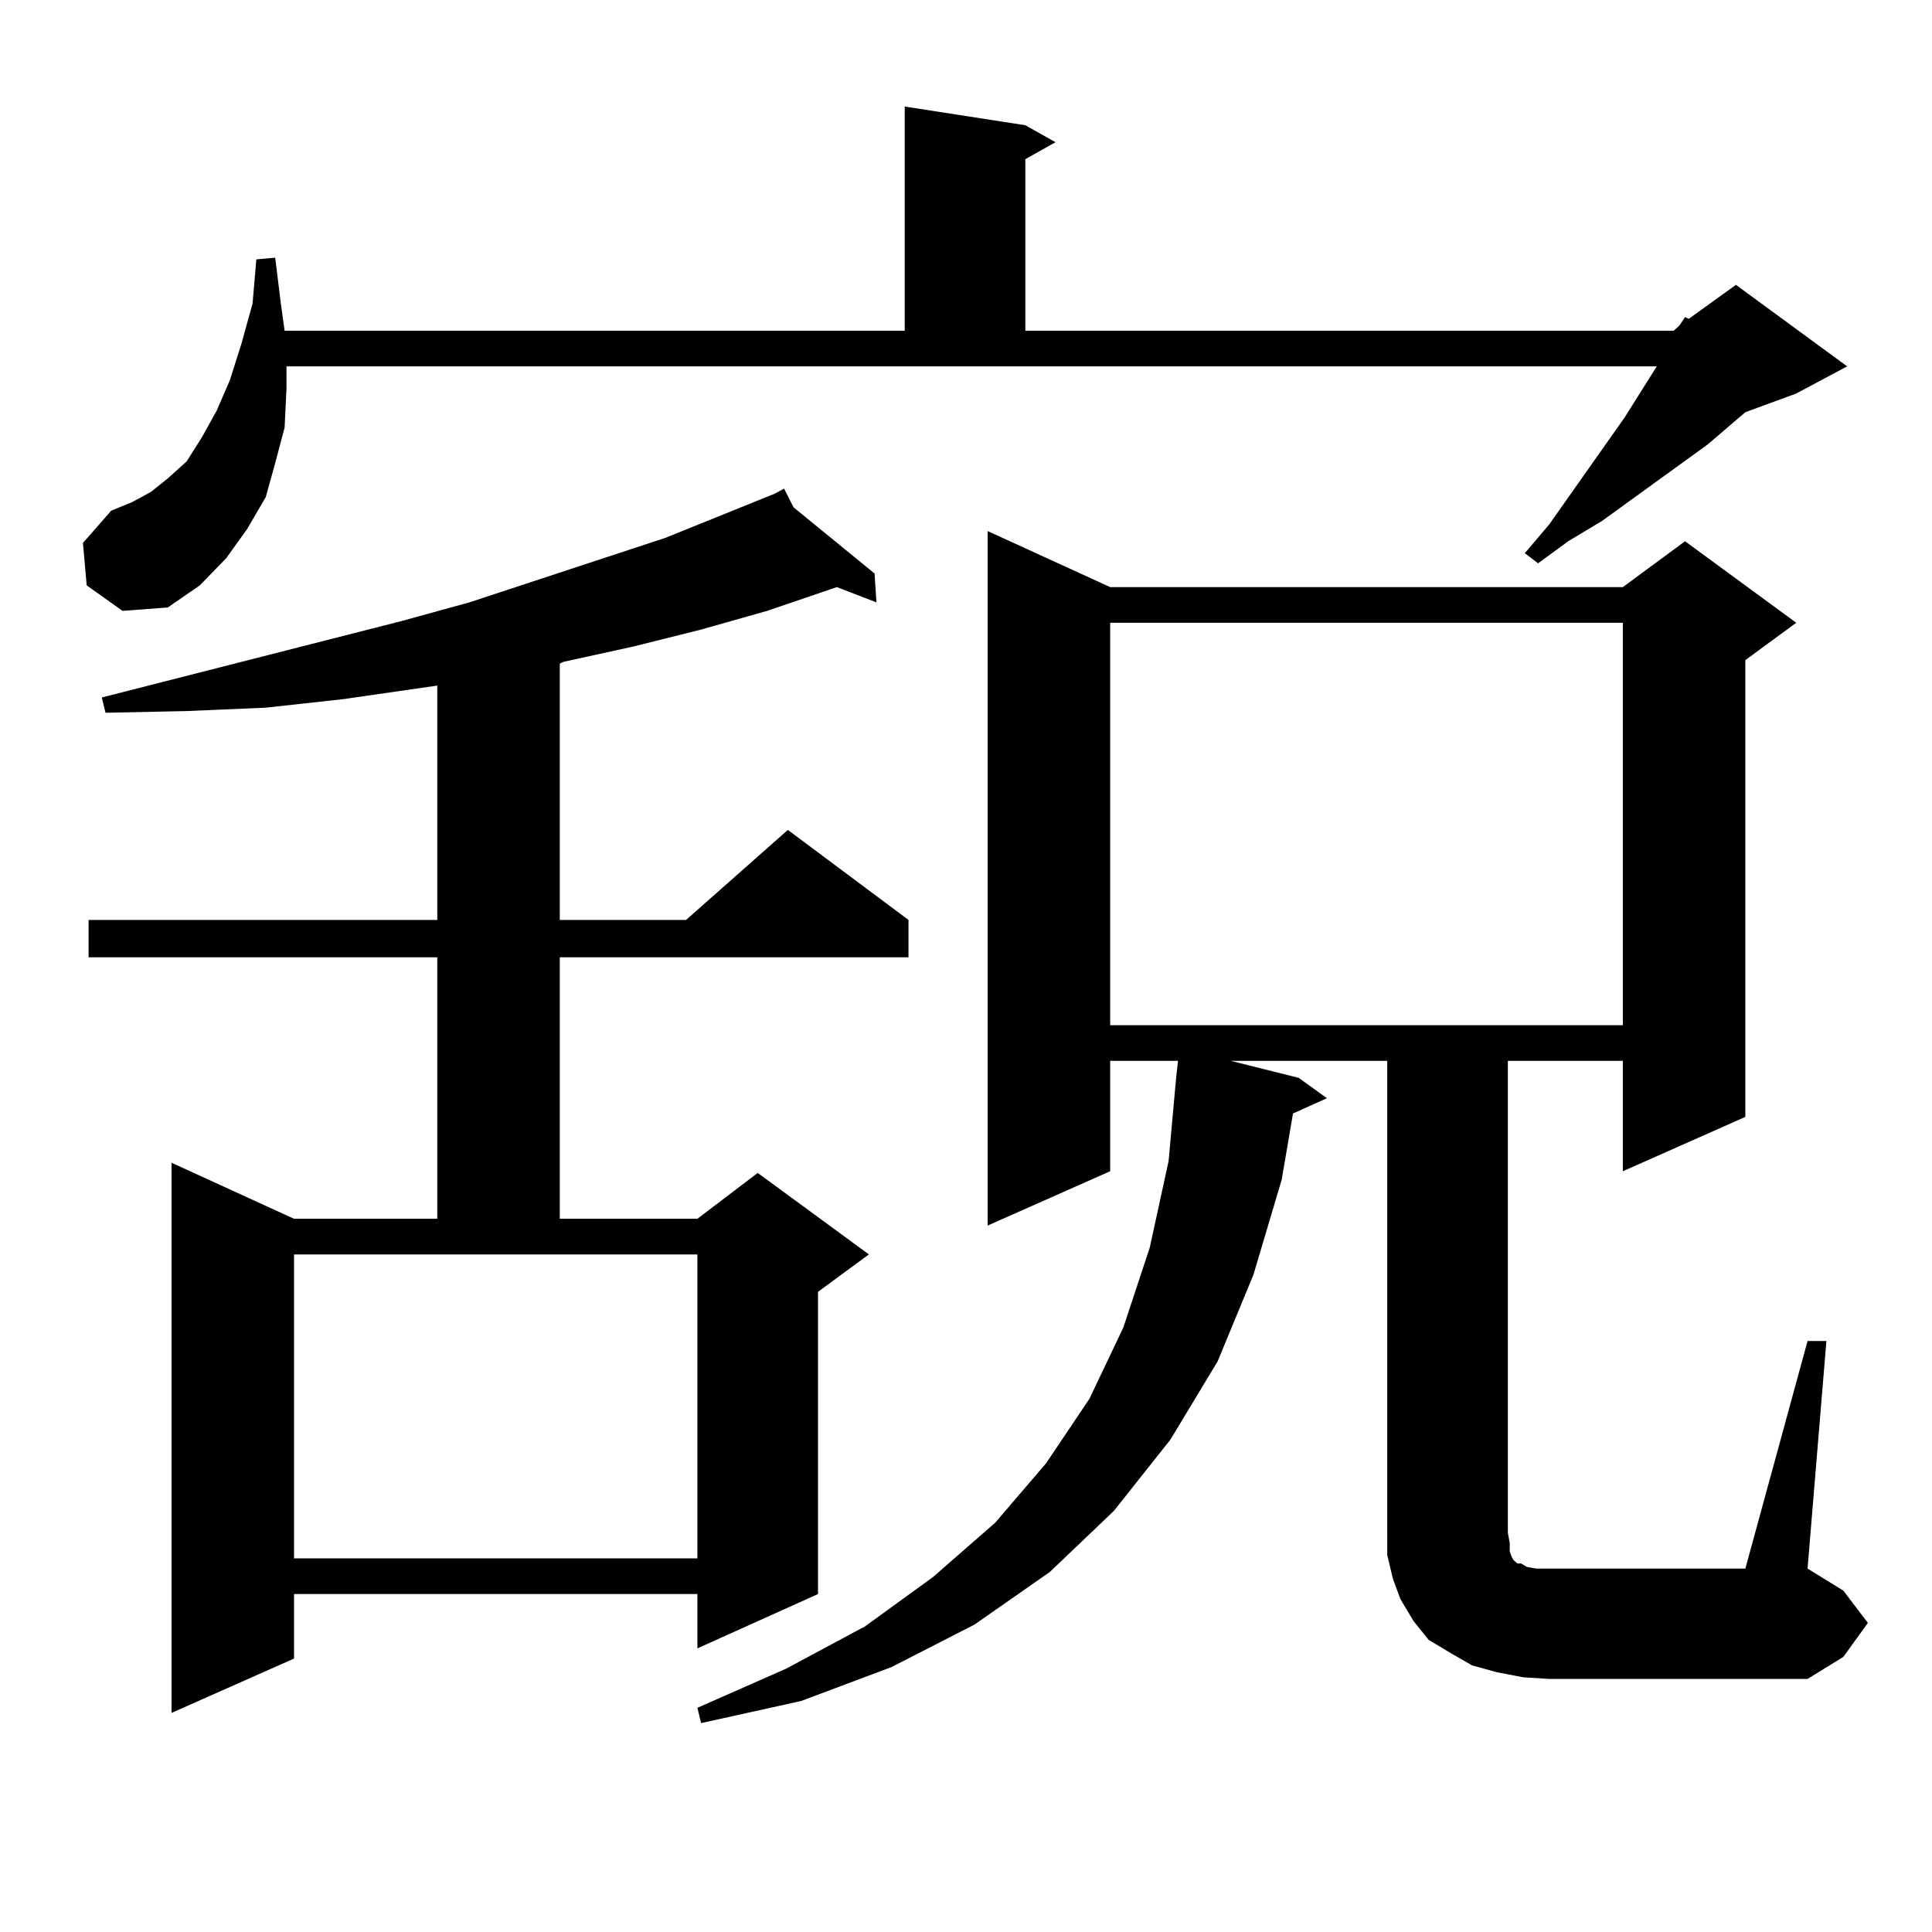 <?xml version="1.0" encoding="utf-8"?>
<!-- Generator: Adobe Illustrator 16.0.0, SVG Export Plug-In . SVG Version: 6.00 Build 0)  -->
<!DOCTYPE svg PUBLIC "-//W3C//DTD SVG 1.1//EN" "http://www.w3.org/Graphics/SVG/1.1/DTD/svg11.dtd">
<svg version="1.1" id="图层_1" xmlns="http://www.w3.org/2000/svg" xmlns:xlink="http://www.w3.org/1999/xlink" x="0px" y="0px"
	 width="1000px" height="1000px" viewBox="0 0 1000 1000" enable-background="new 0 0 1000 1000" xml:space="preserve">
<path d="M44.877,303.004l-1.951-21.973l14.634-16.699l10.731-4.395l9.756-5.273l8.78-7.031l9.756-8.789l7.805-12.305l7.805-14.063
	l6.829-15.82l5.854-18.457l5.854-21.094l1.951-22.852l9.756-0.879l2.927,23.73l1.951,14.063h320.968V55.152l62.438,9.668
	l15.609,8.789l-15.609,8.789v88.77h335.602l2.927-2.637l2.927-4.395l1.951,0.879l24.39-17.578l57.56,42.188l-26.341,14.063
	l-26.341,9.668l-19.512,16.699l-54.633,39.551l-17.561,10.547l-15.609,11.426l-6.829-5.273l12.683-14.941l39.023-55.371
	l16.585-26.367H148.29v11.426l-0.976,20.215l-4.878,18.457l-4.878,17.578L127.802,274l-10.731,14.941l-13.658,14.063L86.828,314.43
	l-23.414,1.758L44.877,303.004z M410.722,262.574l41.95,34.277l0.976,14.941l-20.487-7.91l-36.097,12.305l-34.146,9.668
	l-35.121,8.789l-36.097,7.91l-1.951,0.879v132.715h65.364l52.682-46.582l62.438,46.582v19.336H289.75v135.352h71.218l31.219-23.73
	l57.56,42.188l-26.341,19.336v156.445l-62.438,28.125v-28.125H152.192v33.398l-63.413,28.125V601.832l63.413,29.004h74.145V495.484
	H45.853v-19.336h180.483V354.859l-48.779,7.031l-39.999,4.395l-40.975,1.758l-41.95,0.879l-1.951-7.91L207.8,321.461l35.121-9.668
	l101.461-33.398l56.584-22.852l4.878-2.637L410.722,262.574z M152.192,806.617h208.775V649.293H152.192V806.617z M935.587,694.117
	h9.756l-9.756,117.773l18.536,11.426l12.683,16.699l-12.683,17.578l-18.536,11.426H801.932l-13.658-0.879l-13.658-2.637
	l-12.683-3.516l-10.731-6.152l-11.707-7.031l-7.805-9.668l-6.829-11.426l-3.902-10.547l-2.927-12.305v-11.426V549.098h-80.974
	l35.121,8.789l14.634,10.547l-17.561,7.91l-5.854,34.277l-14.634,49.219l-18.536,44.824l-24.39,40.43l-29.268,36.914l-33.17,31.641
	l-39.023,27.246l-42.926,21.973l-46.828,17.578l-51.706,11.426l-1.951-7.91l45.853-20.215l40.975-21.973l35.121-25.488
	l32.194-28.125l26.341-30.762L563.889,724l17.561-36.914l13.658-41.309l9.756-44.824l3.902-43.066l0.976-8.789h-35.121v57.129
	l-63.413,28.125V274.879l63.413,29.004H839.98l32.194-23.73l57.56,42.188l-26.341,19.336v236.426l-63.413,28.125v-57.129h-59.511
	v244.336l0.976,5.273v4.395l0.976,2.637l0.976,1.758l0.976,0.879l0.976,0.879h1.951l2.927,1.758l4.878,0.879h6.829h101.461
	L935.587,694.117z M574.621,322.34v208.301H839.98V322.34H574.621z"/>
</svg>
